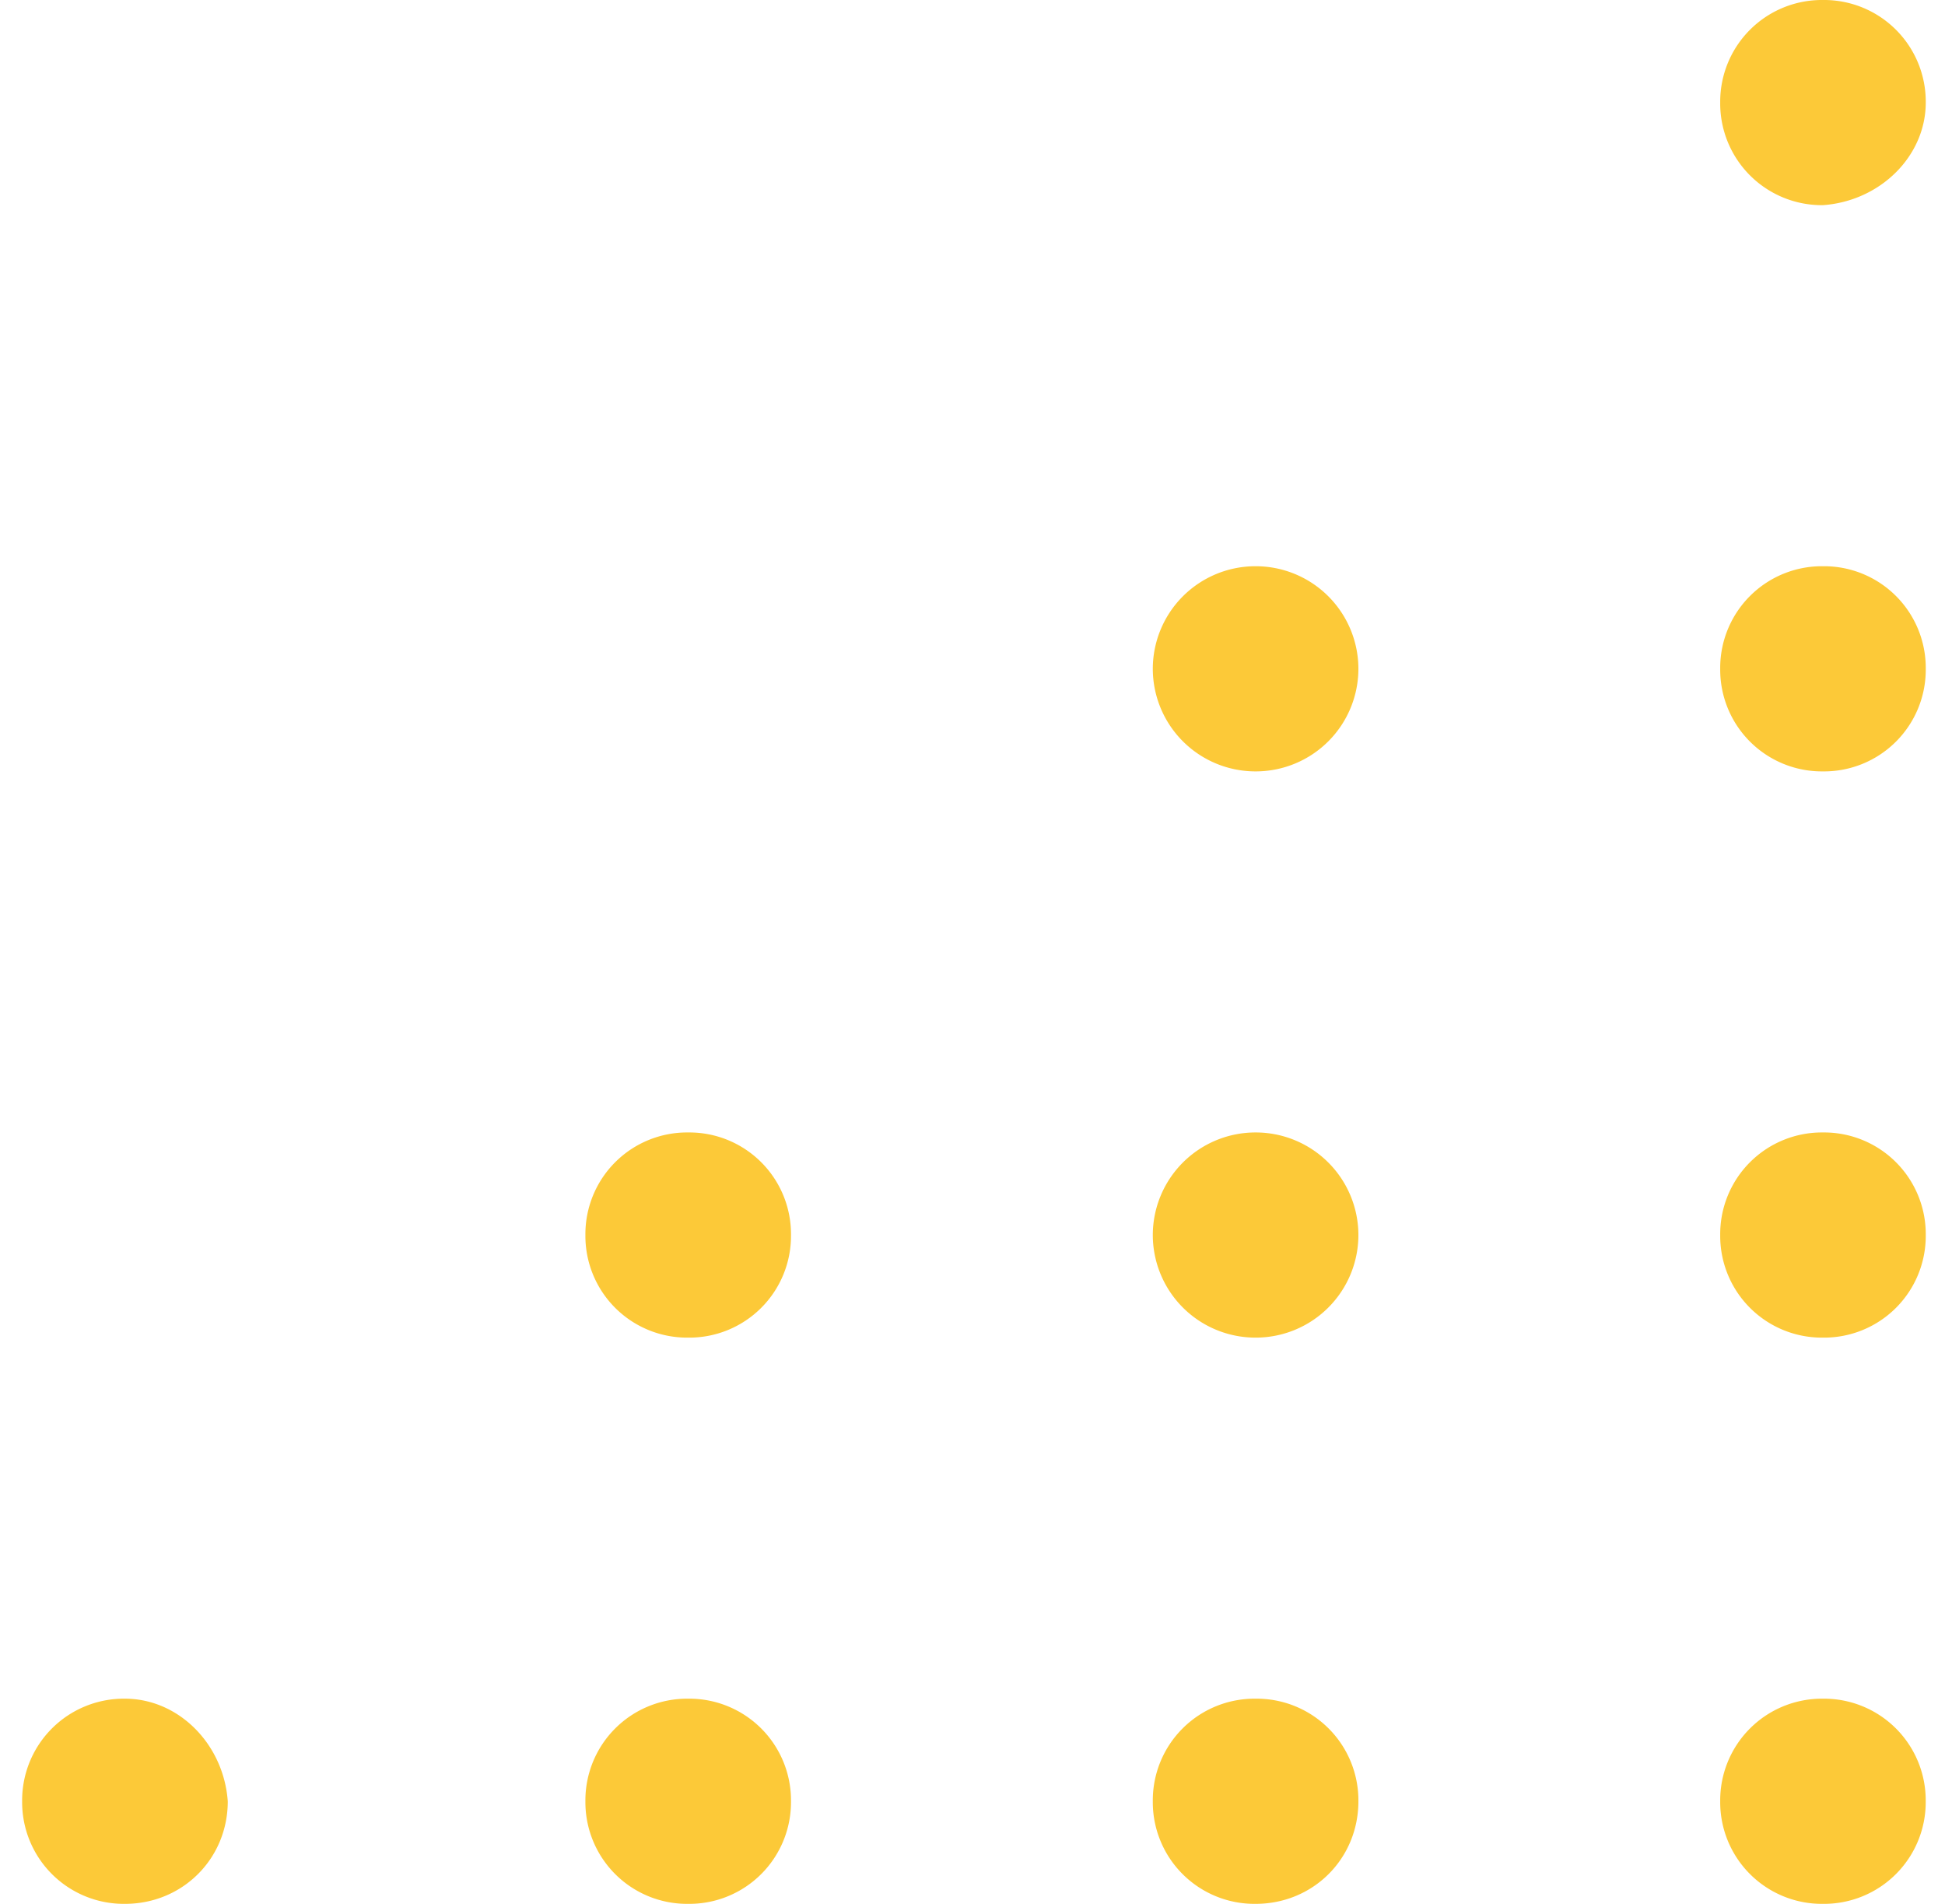 <svg width="47" height="46" fill="none" xmlns="http://www.w3.org/2000/svg"><path d="M44.051 41.043a2.457 2.457 0 00-2.483 2.479A2.457 2.457 0 0044.05 46a2.457 2.457 0 002.484-2.478 2.457 2.457 0 00-2.484-2.479zm-13.711 0a2.457 2.457 0 00-2.483 2.479A2.457 2.457 0 0030.341 46c1.39 0 2.484-1.09 2.484-2.478a2.457 2.457 0 00-2.484-2.479zm-13.71 0a2.457 2.457 0 00-2.484 2.479A2.457 2.457 0 0016.63 46a2.457 2.457 0 002.484-2.478 2.457 2.457 0 00-2.484-2.479zm27.421-13.681a2.457 2.457 0 00-2.483 2.479 2.457 2.457 0 002.483 2.478 2.457 2.457 0 002.484-2.479 2.457 2.457 0 00-2.484-2.478zm0-13.681a2.457 2.457 0 00-2.483 2.479 2.457 2.457 0 002.483 2.478 2.457 2.457 0 002.484-2.479 2.457 2.457 0 00-2.484-2.478zM30.34 32.319a2.481 2.481 0 01-2.483-2.479 2.481 2.481 0 012.484-2.478 2.481 2.481 0 012.484 2.479 2.481 2.481 0 01-2.484 2.478zm0-13.681a2.481 2.481 0 01-2.483-2.479 2.481 2.481 0 012.484-2.478 2.481 2.481 0 012.484 2.479 2.481 2.481 0 01-2.484 2.478zM44.051 0a2.457 2.457 0 00-2.483 2.478 2.457 2.457 0 002.483 2.479c1.391-.1 2.484-1.19 2.484-2.479A2.457 2.457 0 0044.051 0zM16.63 27.362a2.457 2.457 0 00-2.484 2.479 2.457 2.457 0 002.484 2.478 2.457 2.457 0 002.484-2.479 2.457 2.457 0 00-2.484-2.478zM3.019 41.043a2.457 2.457 0 00-2.484 2.479A2.457 2.457 0 003.02 46c1.39 0 2.484-1.09 2.484-2.478-.1-1.388-1.192-2.479-2.484-2.479z" fill="#FCC938"/></svg>